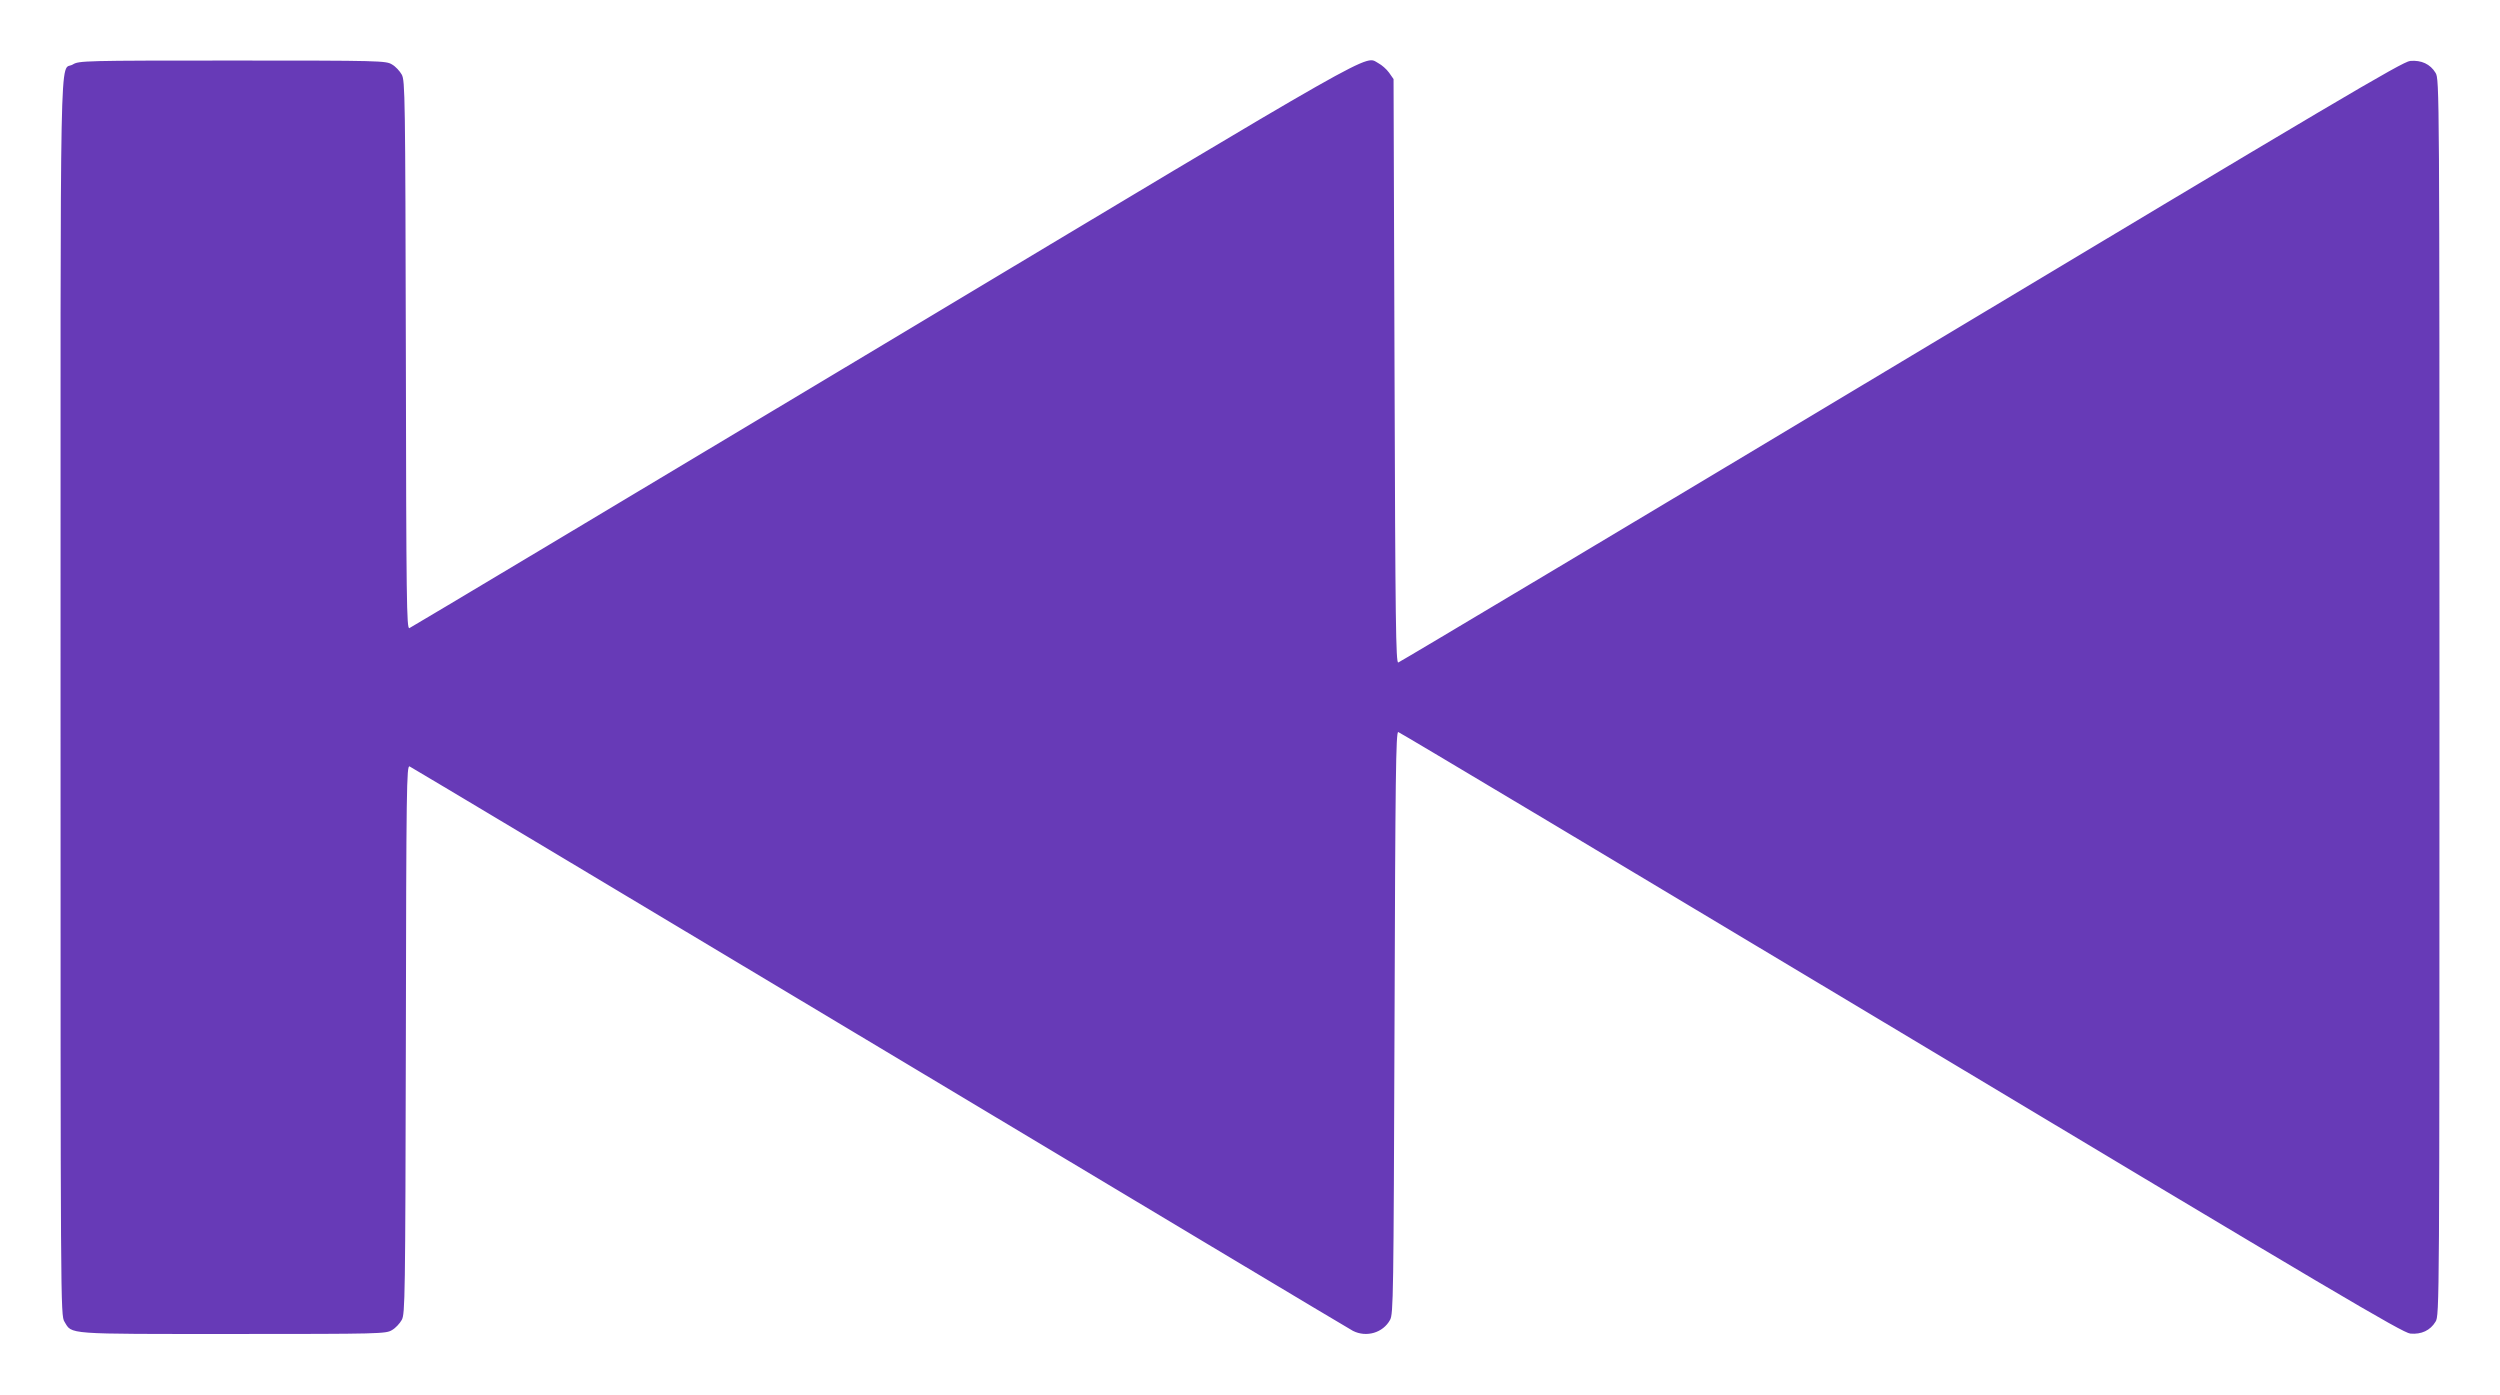 <?xml version="1.0" standalone="no"?>
<!DOCTYPE svg PUBLIC "-//W3C//DTD SVG 20010904//EN"
 "http://www.w3.org/TR/2001/REC-SVG-20010904/DTD/svg10.dtd">
<svg version="1.0" xmlns="http://www.w3.org/2000/svg"
 width="1280pt" height="714pt" viewBox="0 0 1280 714"
 preserveAspectRatio="xMidYMid meet">
<g transform="translate(0,714) scale(0.1,-0.1)"
fill="#673ab7" stroke="none">
<path d="M373 6810 c-69 -42 -63 254 -63 -3242 0 -3119 0 -3163 20 -3195 40
-66 -2 -63 862 -63 759 0 784 1 815 20 18 10 40 34 50 52 17 31 18 107 21
1436 2 1296 4 1404 19 1398 9 -4 1092 -652 2407 -1440 1315 -788 2405 -1441
2423 -1450 69 -35 154 -10 190 56 17 31 18 113 23 1523 4 1254 7 1490 19 1487
7 -1 1166 -694 2575 -1539 2214 -1328 2567 -1537 2607 -1541 56 -5 102 16 129
61 20 32 20 76 20 3197 0 3121 0 3165 -20 3197 -27 45 -73 66 -130 61 -40 -4
-374 -202 -2606 -1541 -1408 -845 -2567 -1537 -2575 -1539 -12 -3 -15 198 -19
1492 l-5 1495 -23 33 c-13 18 -37 39 -54 48 -76 39 68 121 -2535 -1440 -1326
-795 -2419 -1449 -2427 -1452 -14 -5 -16 134 -18 1397 -3 1330 -4 1406 -21
1437 -10 18 -32 42 -50 52 -31 19 -56 20 -817 20 -761 0 -786 -1 -817 -20z"/>
</g>
</svg>
